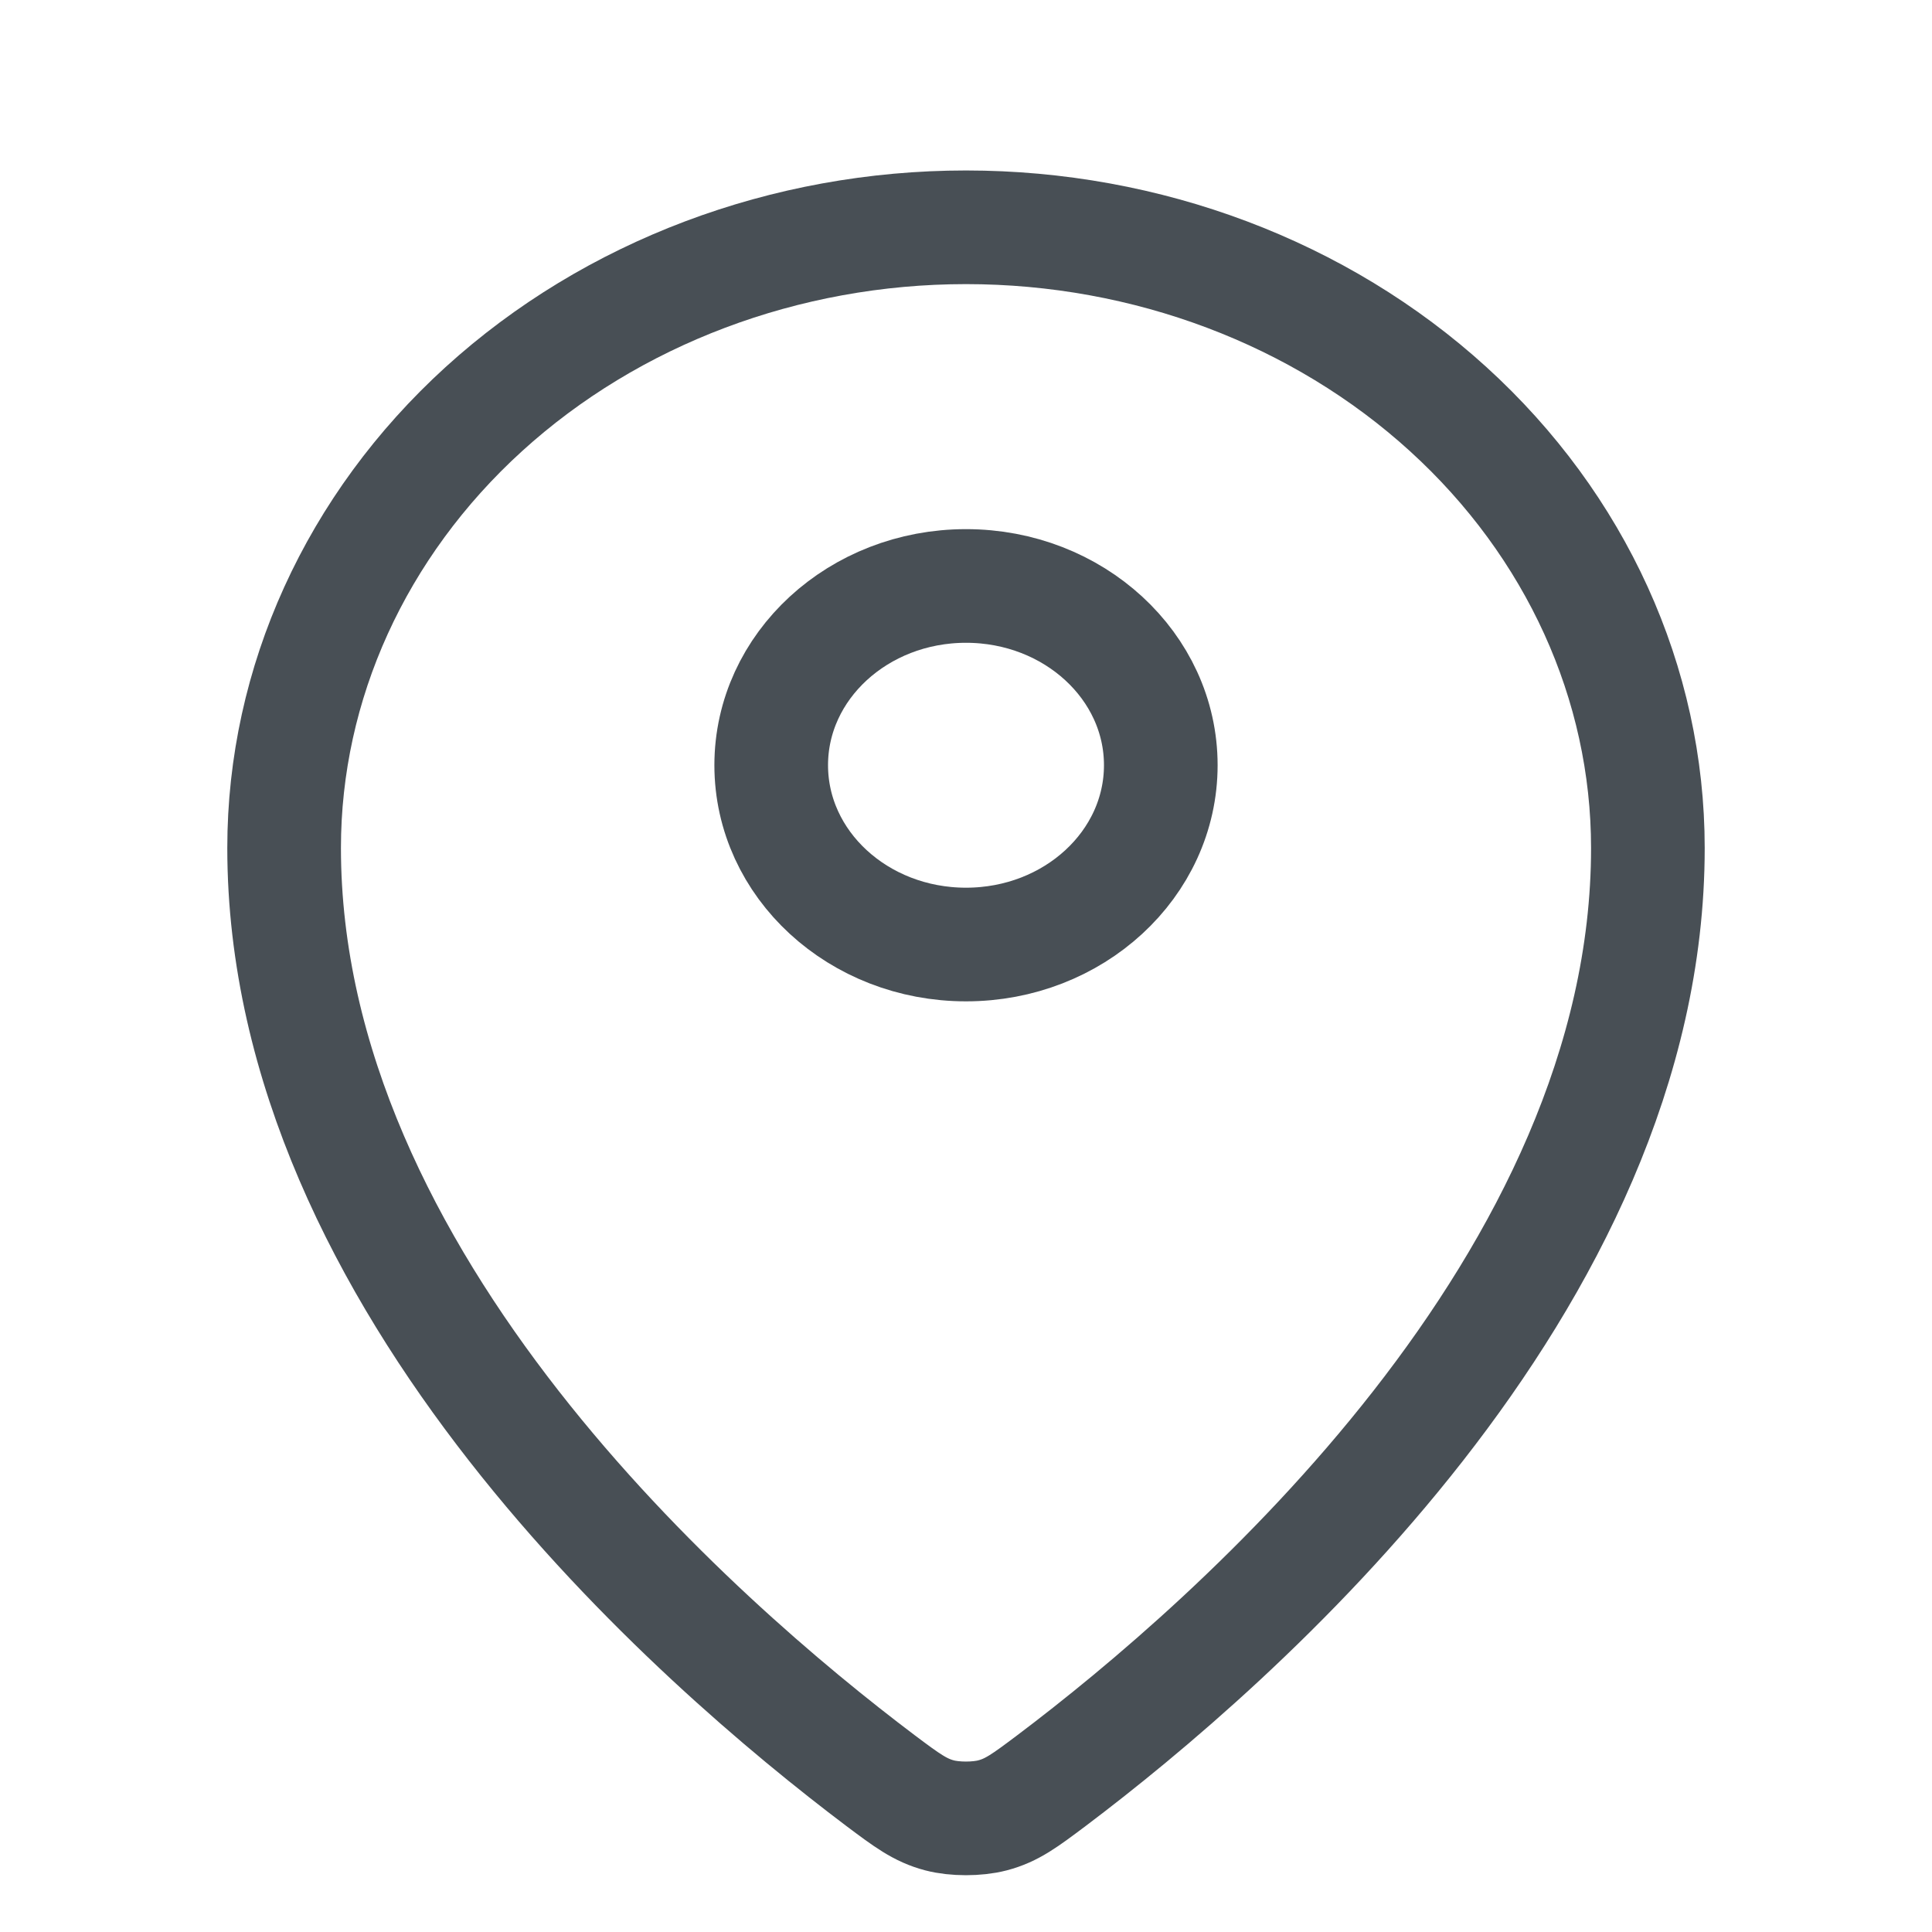 <svg width="17" height="17" viewBox="0 0 17 17" fill="none" xmlns="http://www.w3.org/2000/svg">
<path d="M2.5 7.461C2.5 11.289 6.138 14.454 7.748 15.668C7.979 15.841 8.096 15.929 8.268 15.974C8.401 16.009 8.598 16.009 8.732 15.974C8.905 15.929 9.02 15.842 9.252 15.668C10.862 14.454 14.5 11.289 14.5 7.462C14.5 6.013 13.868 4.624 12.743 3.6C11.617 2.575 10.091 2 8.5 2C6.909 2 5.383 2.576 4.257 3.6C3.132 4.624 2.5 6.013 2.5 7.461Z" stroke="#484F55" stroke-linecap="round" stroke-linejoin="round"/>
<path d="M6.786 6.733C6.786 7.605 7.553 8.311 8.5 8.311C9.447 8.311 10.214 7.605 10.214 6.733C10.214 5.862 9.447 5.156 8.5 5.156C7.553 5.156 6.786 5.862 6.786 6.733Z" stroke="#484F55" stroke-linecap="round" stroke-linejoin="round"/>
</svg>
